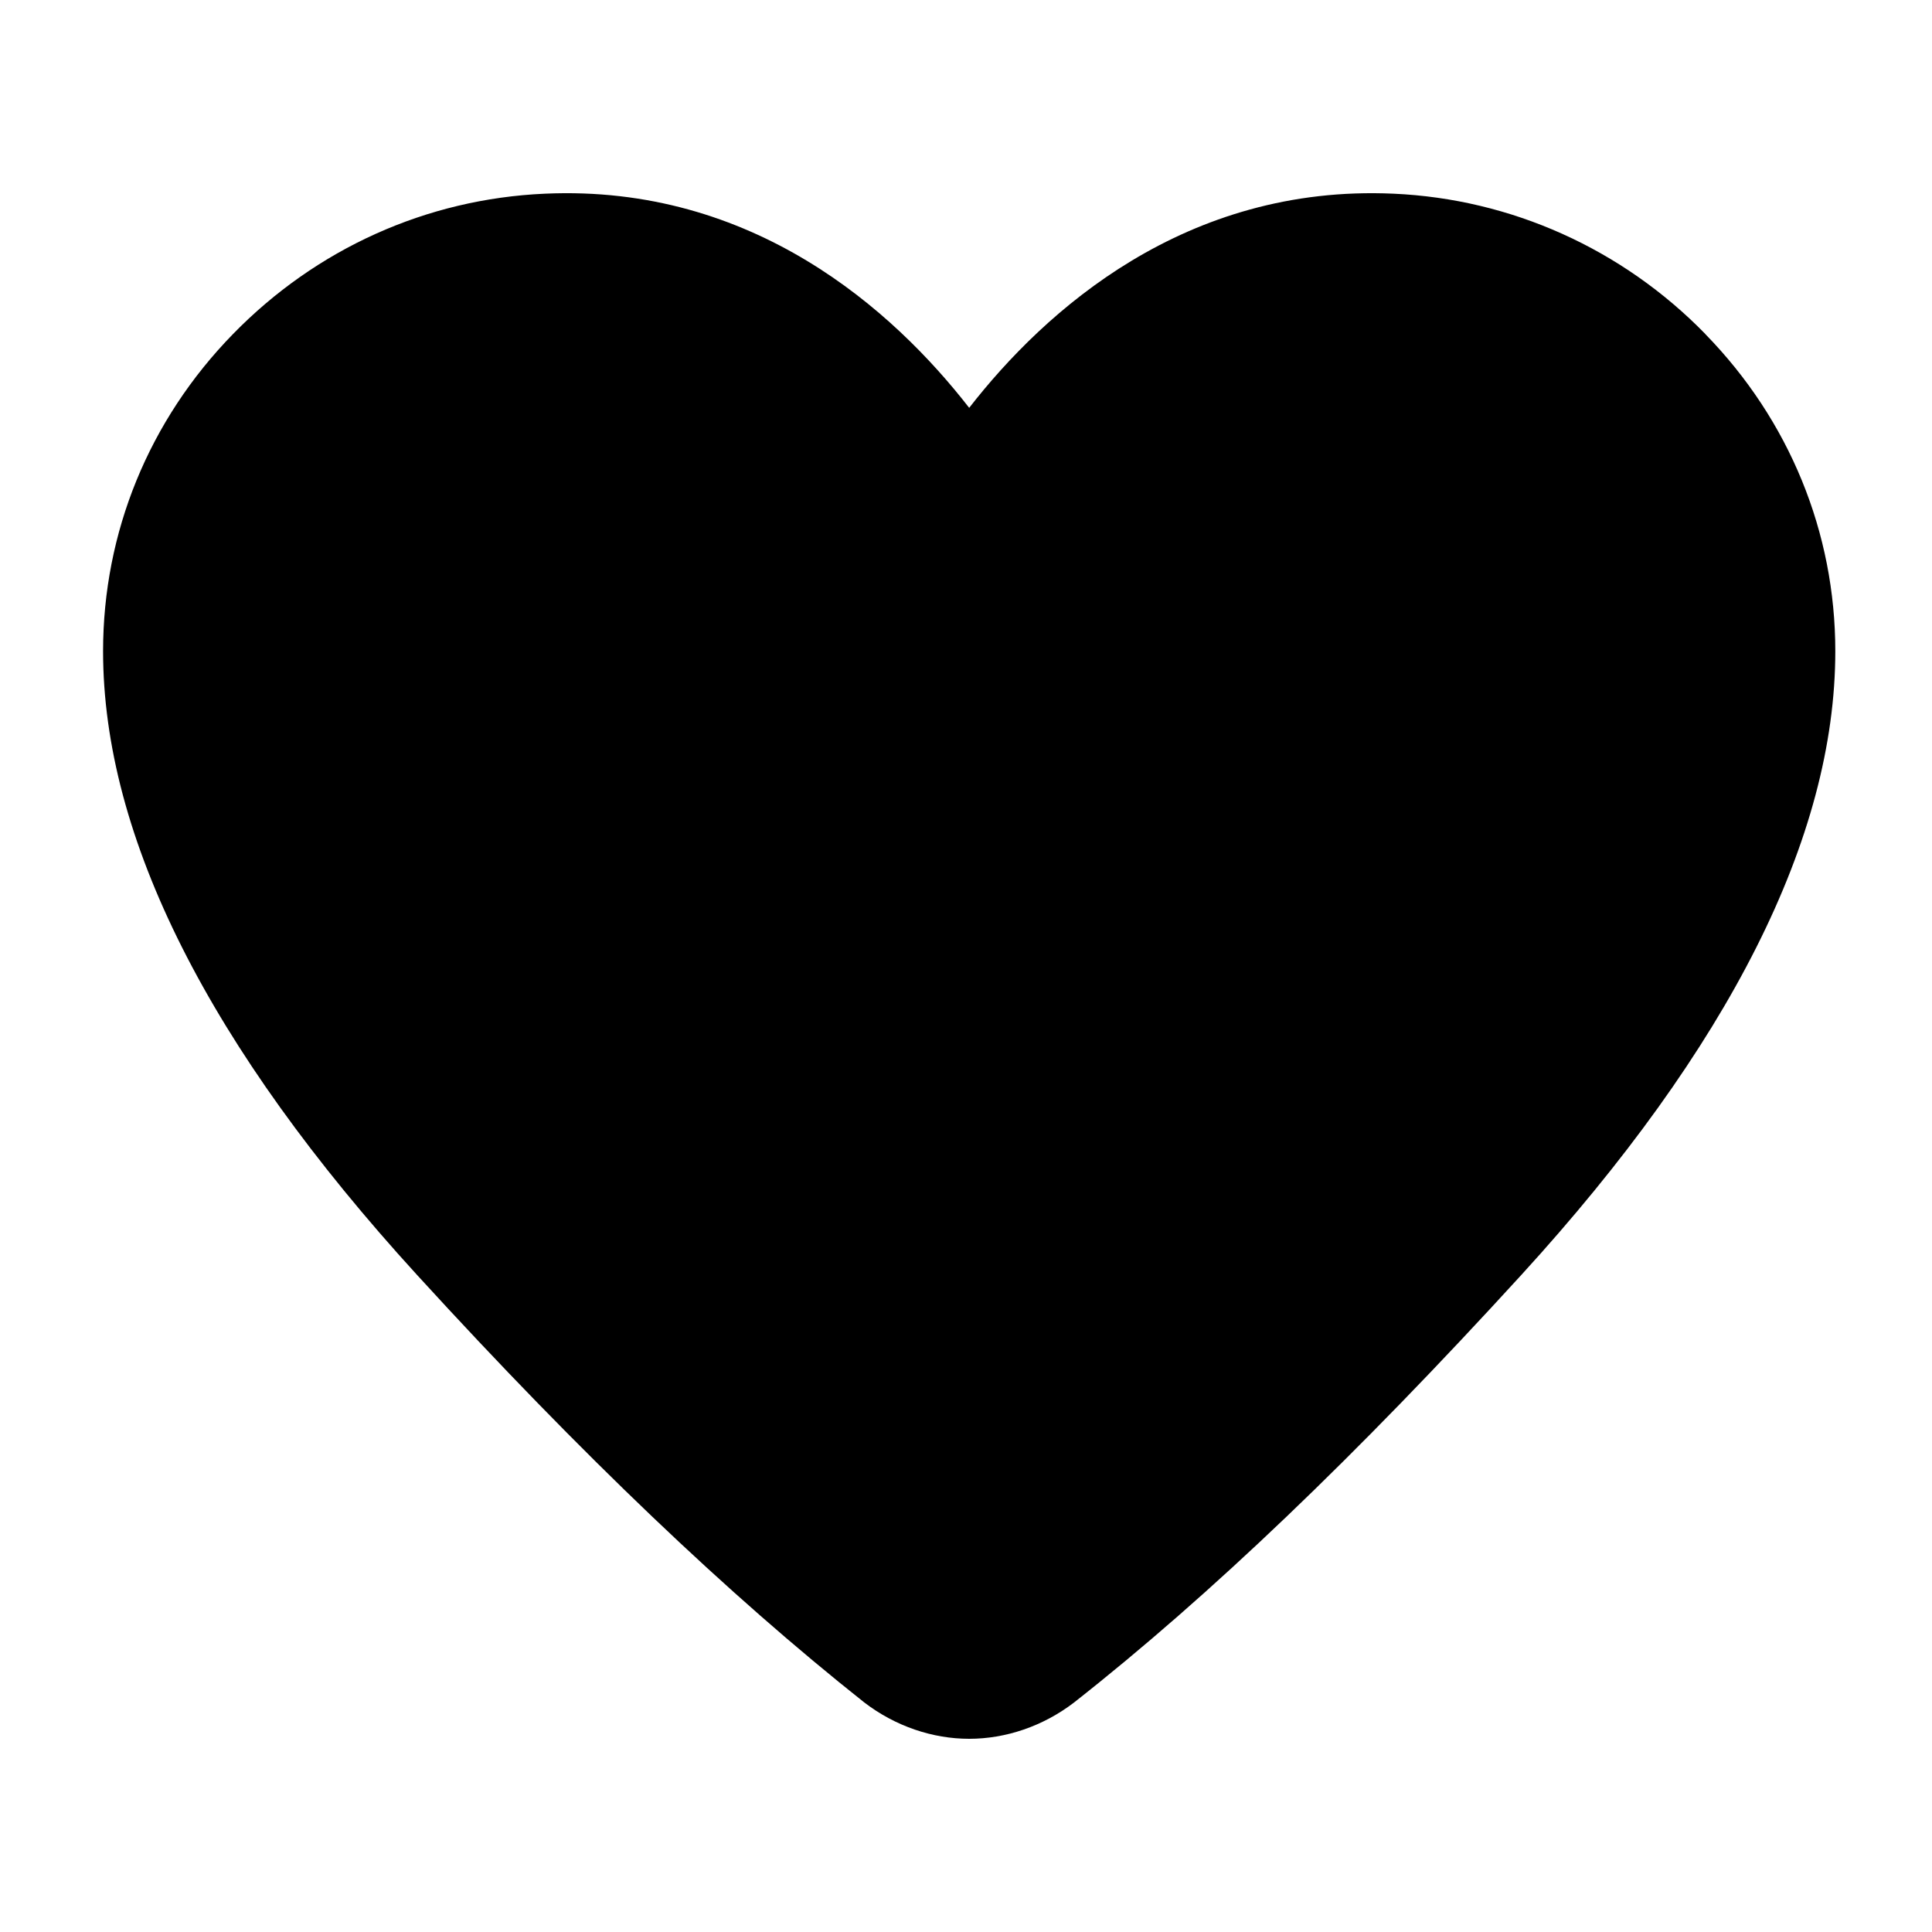 <svg xmlns="http://www.w3.org/2000/svg" viewBox="0 0 200 200" fill="currentColor"><path d="M176.54 34.58c-8.61-8.83-20.13-13.99-32.29-14.53c-21.53-.97-36.06 12.06-43.92 22.17c-7.86-10.12-22.39-23.14-43.92-22.17c-12.27.54-23.68 5.7-32.29 14.53c-8.72 8.93-13.45 20.56-13.45 32.83c0 19.27 10.98 41.01 32.51 64.58c17.11 18.73 32.29 33.15 46.28 44.24c3.23 2.48 7.1 3.77 10.87 3.77s7.64-1.29 10.87-3.77c14.1-11.09 29.17-25.51 46.28-44.24c21.53-23.57 32.51-45.32 32.51-64.58c0-12.27-4.74-23.9-13.46-32.83z"/></svg>